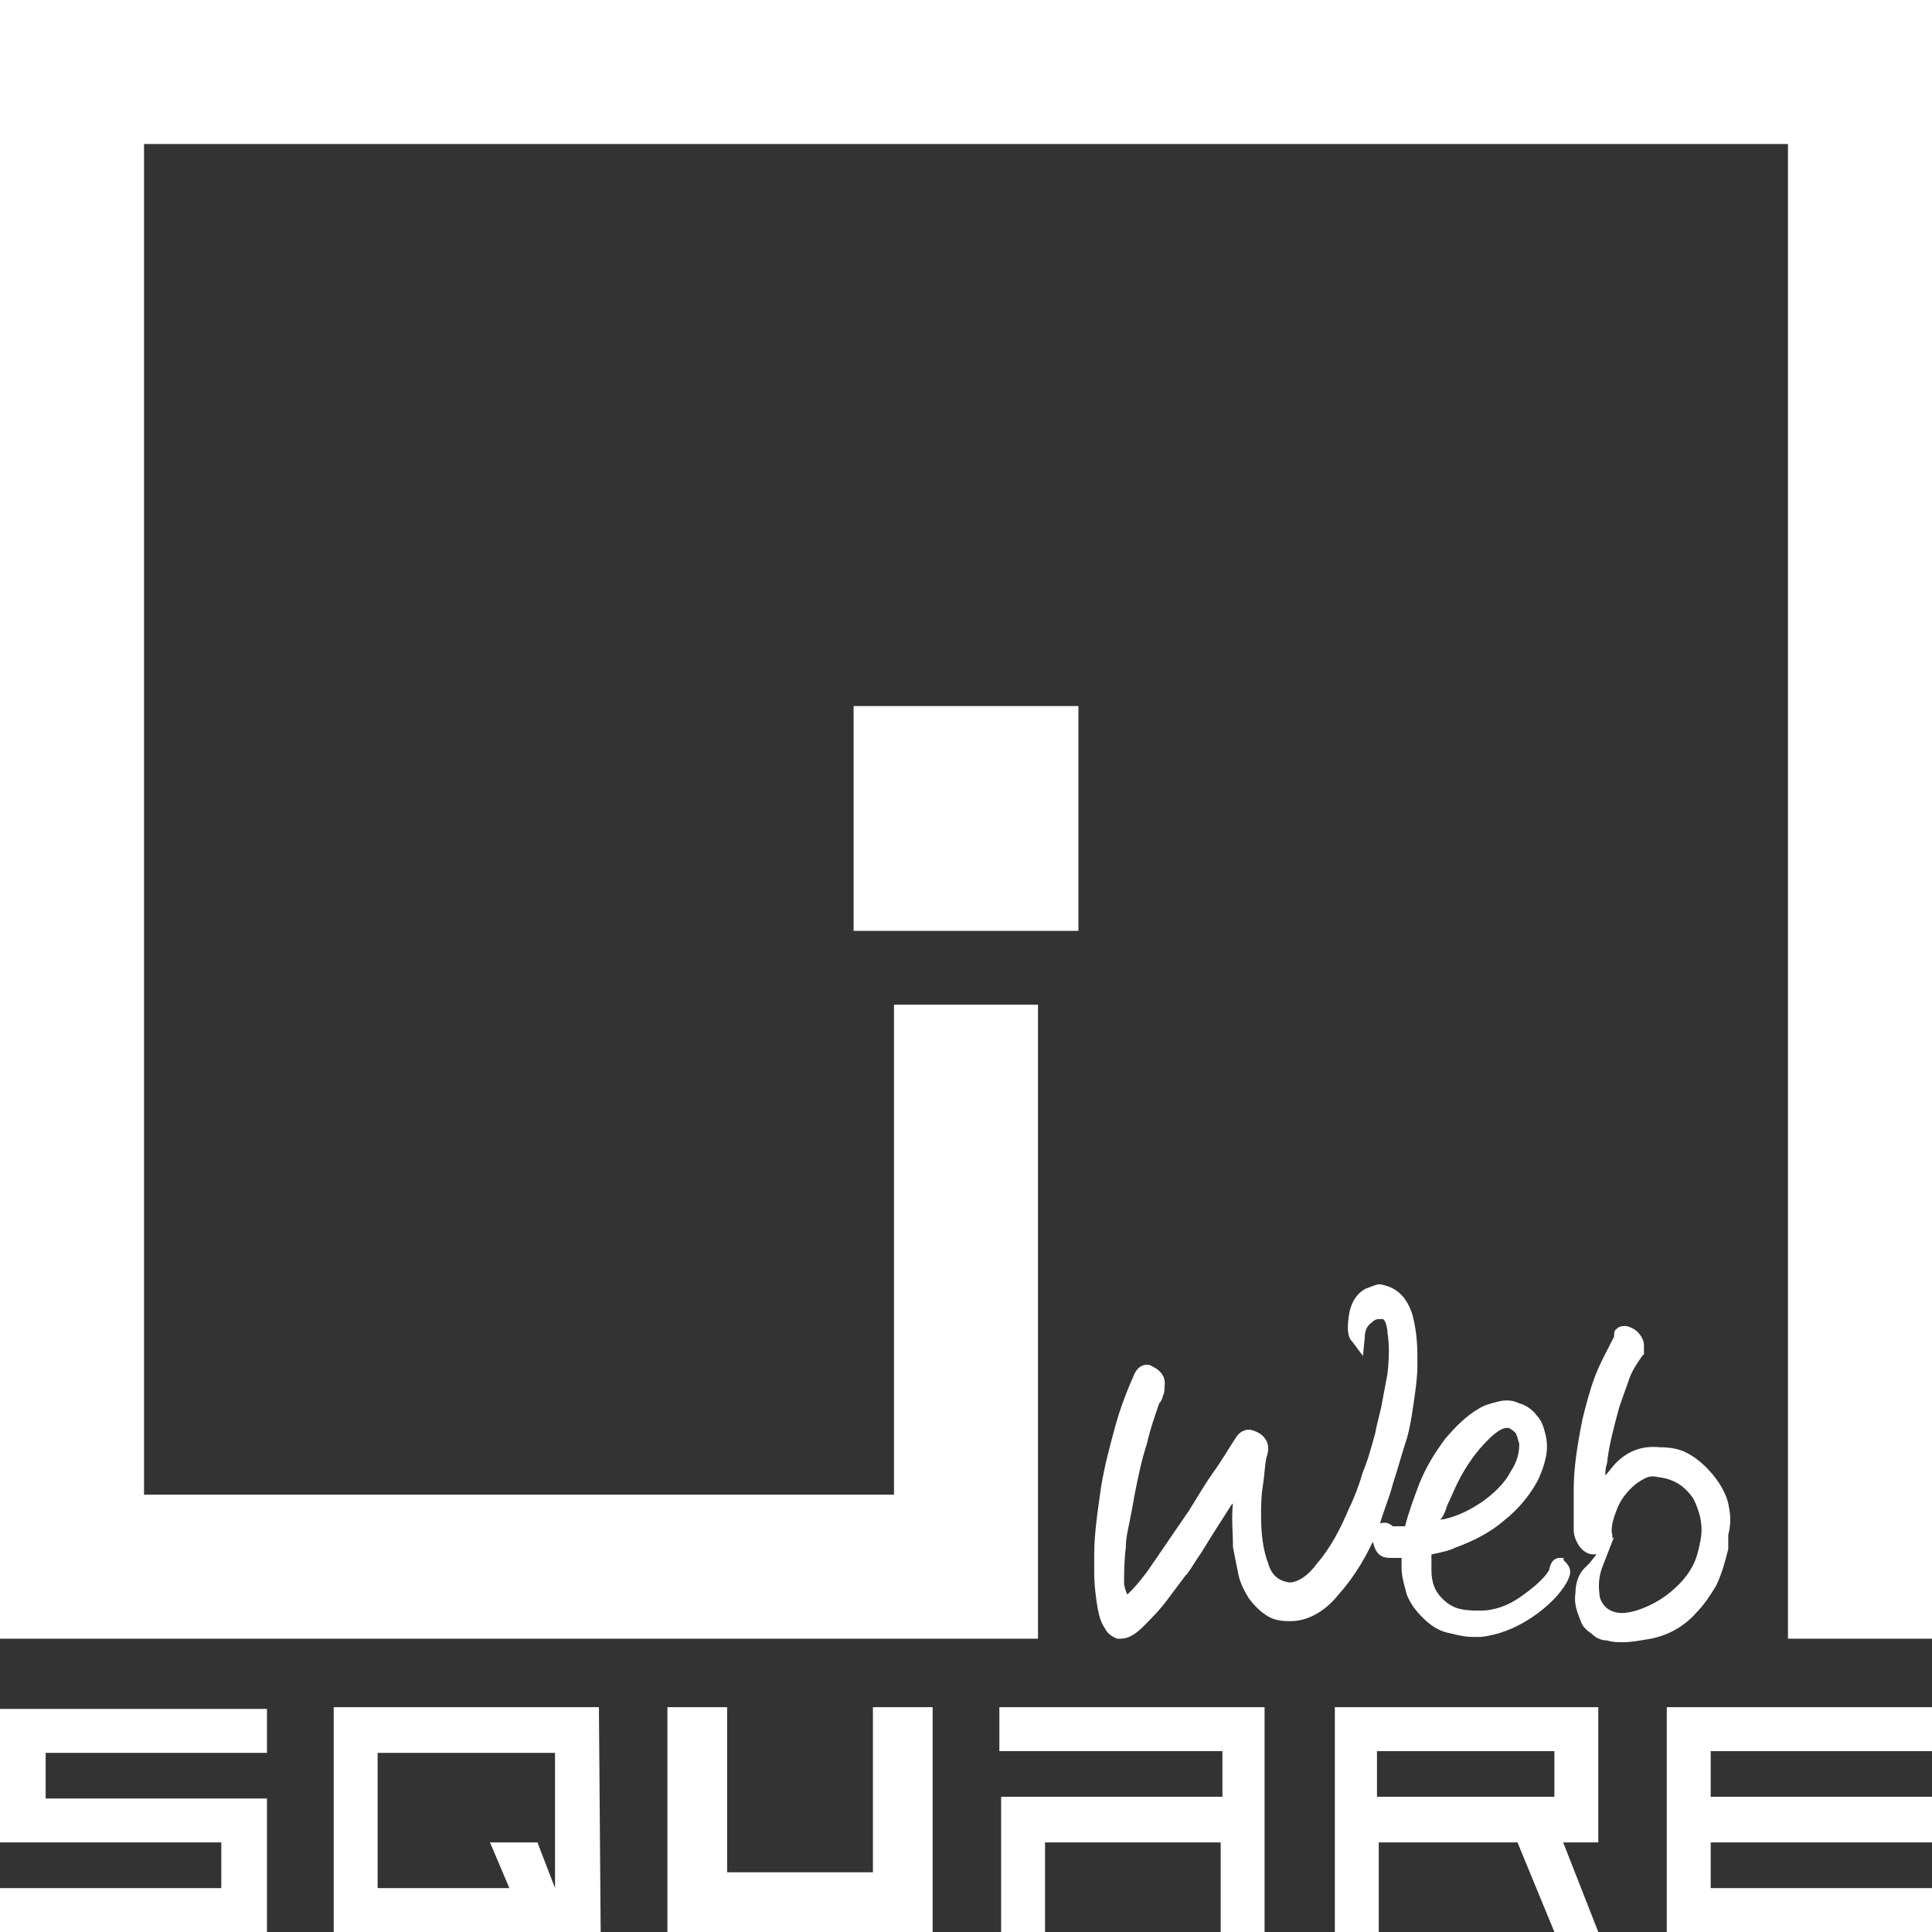 <?xml version="1.0" encoding="utf-8"?>
<!-- Generator: Adobe Illustrator 22.0.1, SVG Export Plug-In . SVG Version: 6.00 Build 0)  -->
<svg version="1.1" id="Layer_1" xmlns="http://www.w3.org/2000/svg" xmlns:xlink="http://www.w3.org/1999/xlink" x="0px" y="0px"
	 viewBox="0 0 110 110" style="enable-background:new 0 0 110 110;" xml:space="preserve">
<rect x="0" y="0" width="110" height="110" fill="#333333" stroke="none"/>
<style type="text/css">
	.st0{fill:#FFFFFF;}
</style>
<g>
	<path class="st0" d="M79.3,84.5c0.3-0.9,0.5-1.7,0.8-2.6c0.2-0.7,0.3-1.4,0.4-2.1s0.2-1.4,0.2-2c0-0.2,0-0.4,0-0.6
		c0-0.9-0.1-1.7-0.3-2.4c-0.3-0.9-0.8-1.4-1.5-1.6c-0.3-0.1-0.4-0.1-0.7,0c-0.2,0.1-0.3,0.1-0.5,0.2c-0.5,0.3-0.8,0.8-0.9,1.5
		s-0.1,1.2,0.2,1.5l0.6,0.8l0.1-1c0-0.4,0.1-0.7,0.4-0.9c0.2-0.2,0.3-0.2,0.6-0.2c0.2,0,0.3,0.6,0.3,0.8c0.1,0.6,0.1,1.4,0,2.3
		c-0.1,0.5-0.2,1.1-0.3,1.6c-0.1,0.6-0.3,1.2-0.4,1.8c-0.2,0.7-0.4,1.5-0.7,2.2c-0.2,0.7-0.5,1.5-0.8,2.1c-0.5,1.2-1.1,2.3-1.8,3.1
		c-0.5,0.7-1.1,1.1-1.6,1.1l0,0c-0.6-0.1-1-0.4-1.2-1.1c-0.3-0.8-0.4-1.7-0.4-2.7c0-0.5,0-1.1,0.1-1.7s0.1-1.1,0.2-1.6
		c0.3-0.8-0.1-1.2-0.4-1.4c-0.2-0.1-0.4-0.2-0.6-0.2s-0.5,0.1-0.7,0.4c-0.4,0.6-0.8,1.3-1.3,2s-0.9,1.4-1.4,2.2
		c-0.9,1.3-1.7,2.5-2.4,3.5c-0.9,1.2-1.2,1.3-1.1,1.3c0,0-0.1-0.1-0.2-0.6c0-0.6,0-1.3,0.1-2.1c0-0.5,0.1-0.9,0.2-1.4s0.2-1,0.3-1.6
		c0.2-1,0.4-2,0.7-2.9c0.2-0.9,0.5-1.7,0.7-2.3c0.1-0.1,0.2-0.3,0.2-0.4c0.1-0.2,0.1-0.3,0.1-0.5c0.1-0.6-0.2-0.9-0.5-1.1
		c-0.2-0.1-0.3-0.2-0.5-0.2s-0.5,0.1-0.7,0.5c-0.4,0.9-0.8,1.9-1.1,3s-0.6,2.2-0.8,3.4c-0.2,1.4-0.4,2.7-0.4,3.9c0,0.3,0,0.7,0,1
		c0,0.8,0.1,1.5,0.2,2.1c0.1,0.5,0.2,0.8,0.4,1.1c0.2,0.4,0.5,0.5,0.7,0.6h0.2l0,0c0.4,0,0.8-0.2,1.3-0.7s1-1,1.5-1.7
		c0.3-0.4,0.6-0.8,0.9-1.2l0.1-0.1c0.3-0.4,0.5-0.8,0.8-1.2c0.6-1,1.2-1.9,1.7-2.7l0.1-0.1c-0.1,0.8,0,1.6,0,2.5
		c0.1,0.5,0.2,1,0.3,1.5c0.1,0.5,0.3,0.9,0.6,1.4c0.3,0.4,0.6,0.7,0.9,0.9c0.4,0.3,0.8,0.4,1.4,0.4h0.1c0.9,0,1.9-0.5,2.7-1.5
		c0.9-1,1.7-2.3,2.3-3.8C78.7,86.2,79.1,85.3,79.3,84.5z"/>
	<path class="st0" d="M88.8,88.7c-0.2,0-0.5,0.1-0.6,0.7c-0.3,0.5-0.9,1-1.6,1.5s-1.5,0.8-2.3,0.8c-0.4,0-0.8,0-1.2-0.1
		c-0.4-0.1-0.7-0.3-1-0.6c-0.4-0.4-0.6-0.9-0.6-1.6c0-0.3,0-0.6,0-0.9c0.5-0.1,1-0.2,1.4-0.4c1.1-0.4,2-0.9,2.7-1.5
		c0.9-0.7,1.6-1.6,2-2.4c0.4-0.9,0.6-1.7,0.4-2.5c-0.1-0.4-0.2-0.8-0.5-1.1c-0.2-0.3-0.6-0.6-1-0.7c-0.4-0.2-0.8-0.2-1.2-0.1
		c-0.4,0.1-0.8,0.2-1.1,0.4c-0.7,0.4-1.3,1-1.9,1.7c-0.6,0.8-1.1,1.6-1.5,2.6c-0.3,0.8-0.6,1.6-0.8,2.4c-0.2,0-0.5,0-0.7,0
		c-0.1-0.1-0.3-0.2-0.4-0.2c-0.2,0-0.3,0-0.5,0.1c-0.1,0.1-0.3,0.3-0.3,0.6c0,0.2,0,0.3,0.1,0.5c0.2,0.8,0.7,0.8,1,0.8h0.1
		c0.2,0,0.3,0,0.5,0c0,0.2,0,0.4,0,0.6c0,0.5,0.2,1.1,0.3,1.5c0.2,0.5,0.5,0.9,0.9,1.3c0.5,0.5,1,0.8,1.6,0.9
		c0.4,0.1,0.8,0.2,1.3,0.2c0.2,0,0.3,0,0.4,0c1-0.1,2-0.5,2.9-1.1s1.6-1.3,2-2c0.1-0.2,0.2-0.4,0.2-0.6c0-0.3-0.2-0.5-0.4-0.7
		C89.1,88.7,89,88.7,88.8,88.7z M82.4,85.7c0.2-0.4,0.4-0.9,0.6-1.3c0.5-1,1.1-1.8,1.7-2.4s0.9-0.7,1.1-0.7c0.1,0,0.1,0,0.1,0
		c0.2,0.1,0.3,0.2,0.4,0.3c0.1,0.2,0.1,0.3,0.2,0.6c0,0.5-0.1,1-0.5,1.6c-0.3,0.6-0.9,1.2-1.6,1.7c-0.6,0.4-1.3,0.8-2.2,1
		c-0.1,0-0.2,0-0.3,0.1C82.2,86.4,82.3,86,82.4,85.7z"/>
	<path class="st0" d="M98.4,85.6c-0.2-0.8-0.7-1.5-1.3-2.1c-0.3-0.3-0.7-0.6-1.1-0.8c-0.4-0.2-0.9-0.3-1.5-0.3
		c-1-0.1-1.8,0.2-2.5,0.9c-0.2,0.2-0.4,0.5-0.6,0.7c0-0.2,0-0.4,0.1-0.7c0.1-1,0.4-2.1,0.7-3.2c0.2-0.6,0.4-1.1,0.6-1.7
		c0.2-0.5,0.5-0.9,0.7-1.2l0.1-0.1c0-0.2,0-0.3,0-0.4c0-0.2,0-0.3-0.1-0.5c-0.2-0.4-0.5-0.6-0.9-0.7h-0.1c-0.3,0-0.4,0.1-0.5,0.2
		s-0.1,0.2-0.1,0.4c-0.4,0.8-0.8,1.5-1.1,2.3c-0.3,0.8-0.5,1.6-0.7,2.4c-0.3,1.5-0.5,2.8-0.5,4v2.3c0,0.3,0.1,0.6,0.3,0.9
		c0.2,0.3,0.5,0.5,0.8,0.5c0.1,0,0.1,0,0.2,0L90.5,89c-0.1,0.1-0.2,0.2-0.3,0.3c-0.3,0.3-0.5,0.8-0.5,1.4c-0.1,0.6,0.1,1.1,0.3,1.6
		c0.1,0.3,0.3,0.5,0.6,0.7c0.2,0.2,0.5,0.4,0.9,0.4c0.3,0.1,0.6,0.1,0.9,0.1c0.5,0,1-0.1,1.6-0.2c1-0.2,1.9-0.7,2.6-1.5
		c0.4-0.4,0.8-1,1.1-1.5c0.3-0.6,0.5-1.3,0.7-2.1c0-0.3,0-0.5,0-0.8C98.6,86.6,98.5,86.1,98.4,85.6z M91.2,89.3l0.7-1.8l-0.1,0.1
		v-0.1v-0.1c-0.1-0.3,0-0.8,0.2-1.3c0.2-0.6,0.5-1,0.9-1.4c0.2-0.2,0.5-0.4,0.7-0.5s0.4-0.2,0.8-0.1c0.9,0.1,1.5,0.5,2,1.2
		c0.4,0.8,0.6,1.6,0.4,2.5c-0.1,0.5-0.2,0.9-0.4,1.3c-0.2,0.4-0.5,0.8-0.8,1.1c-0.6,0.6-1.2,1-1.9,1.3c-0.7,0.3-1.3,0.4-1.7,0.3
		c-0.4-0.1-0.7-0.3-0.9-0.8C91,90.4,91,89.9,91.2,89.3z"/>
</g>
<polygon class="st0" points="0,0 0,93.3 59.1,93.3 59.1,57.2 50.9,57.2 50.9,85.1 8.2,85.1 8.2,8.2 101.8,8.2 101.8,93.3 110,93.3 
	110,0 "/>
<g>
	<path class="st0" d="M0,110v-2.5h12.6v-2.6H0v-7.6h15.2v2.5H2.6v2.6h12.6v7.7L0,110z"/>
	<path class="st0" d="M34.2,110L34.2,110L34.2,110H19V97.2h15.1L34.2,110z M30.6,104.9l1,2.6v-7.7H21.5v7.7H29l-1.1-2.6H30.6z"/>
	<path class="st0" d="M41.4,97.2v9.4h8.3v-9.4h3.4V110H38V97.2H41.4z"/>
	<path class="st0" d="M56.9,97.2H72V110h-2.5v-5.1h-10v5.1H57v-7.7h12.6v-2.6H56.9V97.2z"/>
	<path class="st0" d="M91,104.9h-2l2,5.1h-2.5l-2.1-5.1h-7.9v5.2H76V97.2h15V104.9z M78.4,102.3h10.1v-2.6H78.4V102.3z"/>
	<path class="st0" d="M110,99.7H97.4v2.6H110v2.6H97.4v2.6H110v2.6H94.9V97.2H110V99.7z"/>
</g>
<rect x="48.6" y="40.2" class="st0" width="12.8" height="12.8"/>
</svg>

